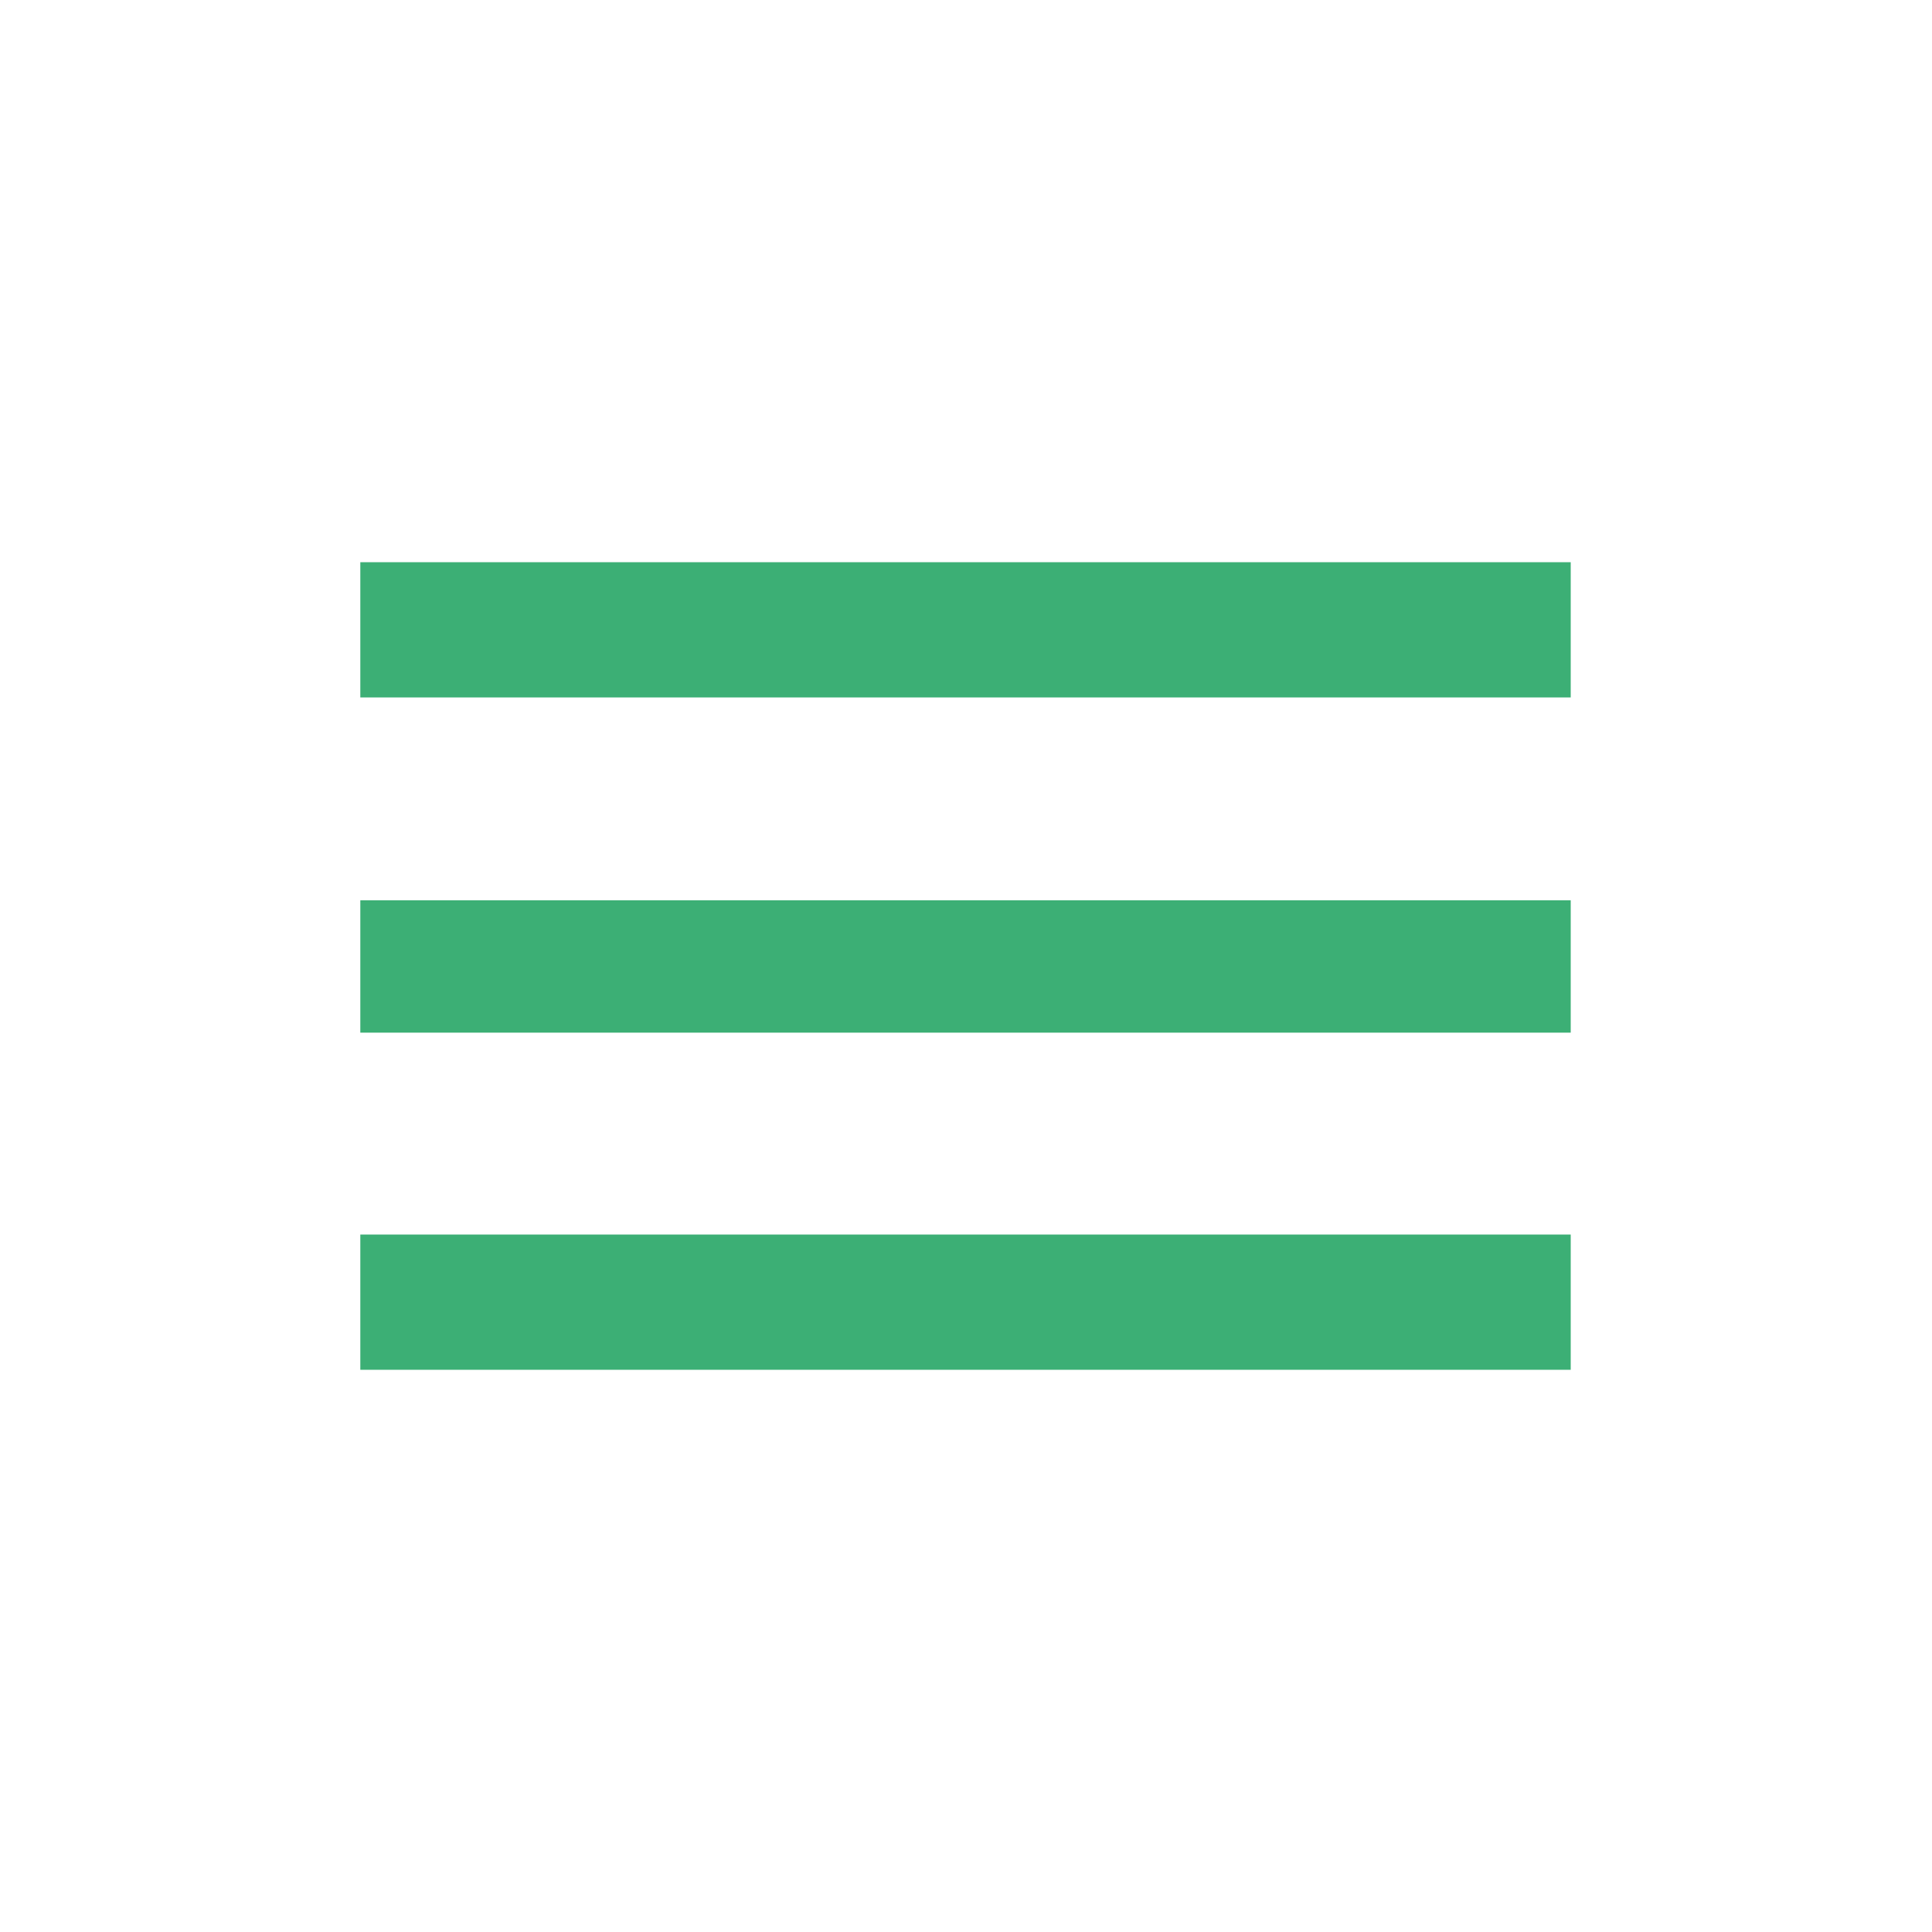 <?xml version="1.0" encoding="utf-8"?>
<!-- Generator: Adobe Illustrator 19.1.1, SVG Export Plug-In . SVG Version: 6.00 Build 0)  -->
<svg version="1.1" id="Layer_1" xmlns="http://www.w3.org/2000/svg" xmlns:xlink="http://www.w3.org/1999/xlink" x="0px" y="0px"
	 viewBox="-414 159.8 200 200" style="enable-background:new -414 159.8 200 200;" xml:space="preserve">
<style type="text/css">
	.st0{fill:#3CAF75;}
</style>
<g>
	<path class="st0" d="M-376.7,218h125.3v14h-125.3V218z M-376.7,266.7v-13.7h125.3v13.7H-376.7z M-376.7,301.6v-14h125.3v14H-376.7z
		"/>
</g>
</svg>
